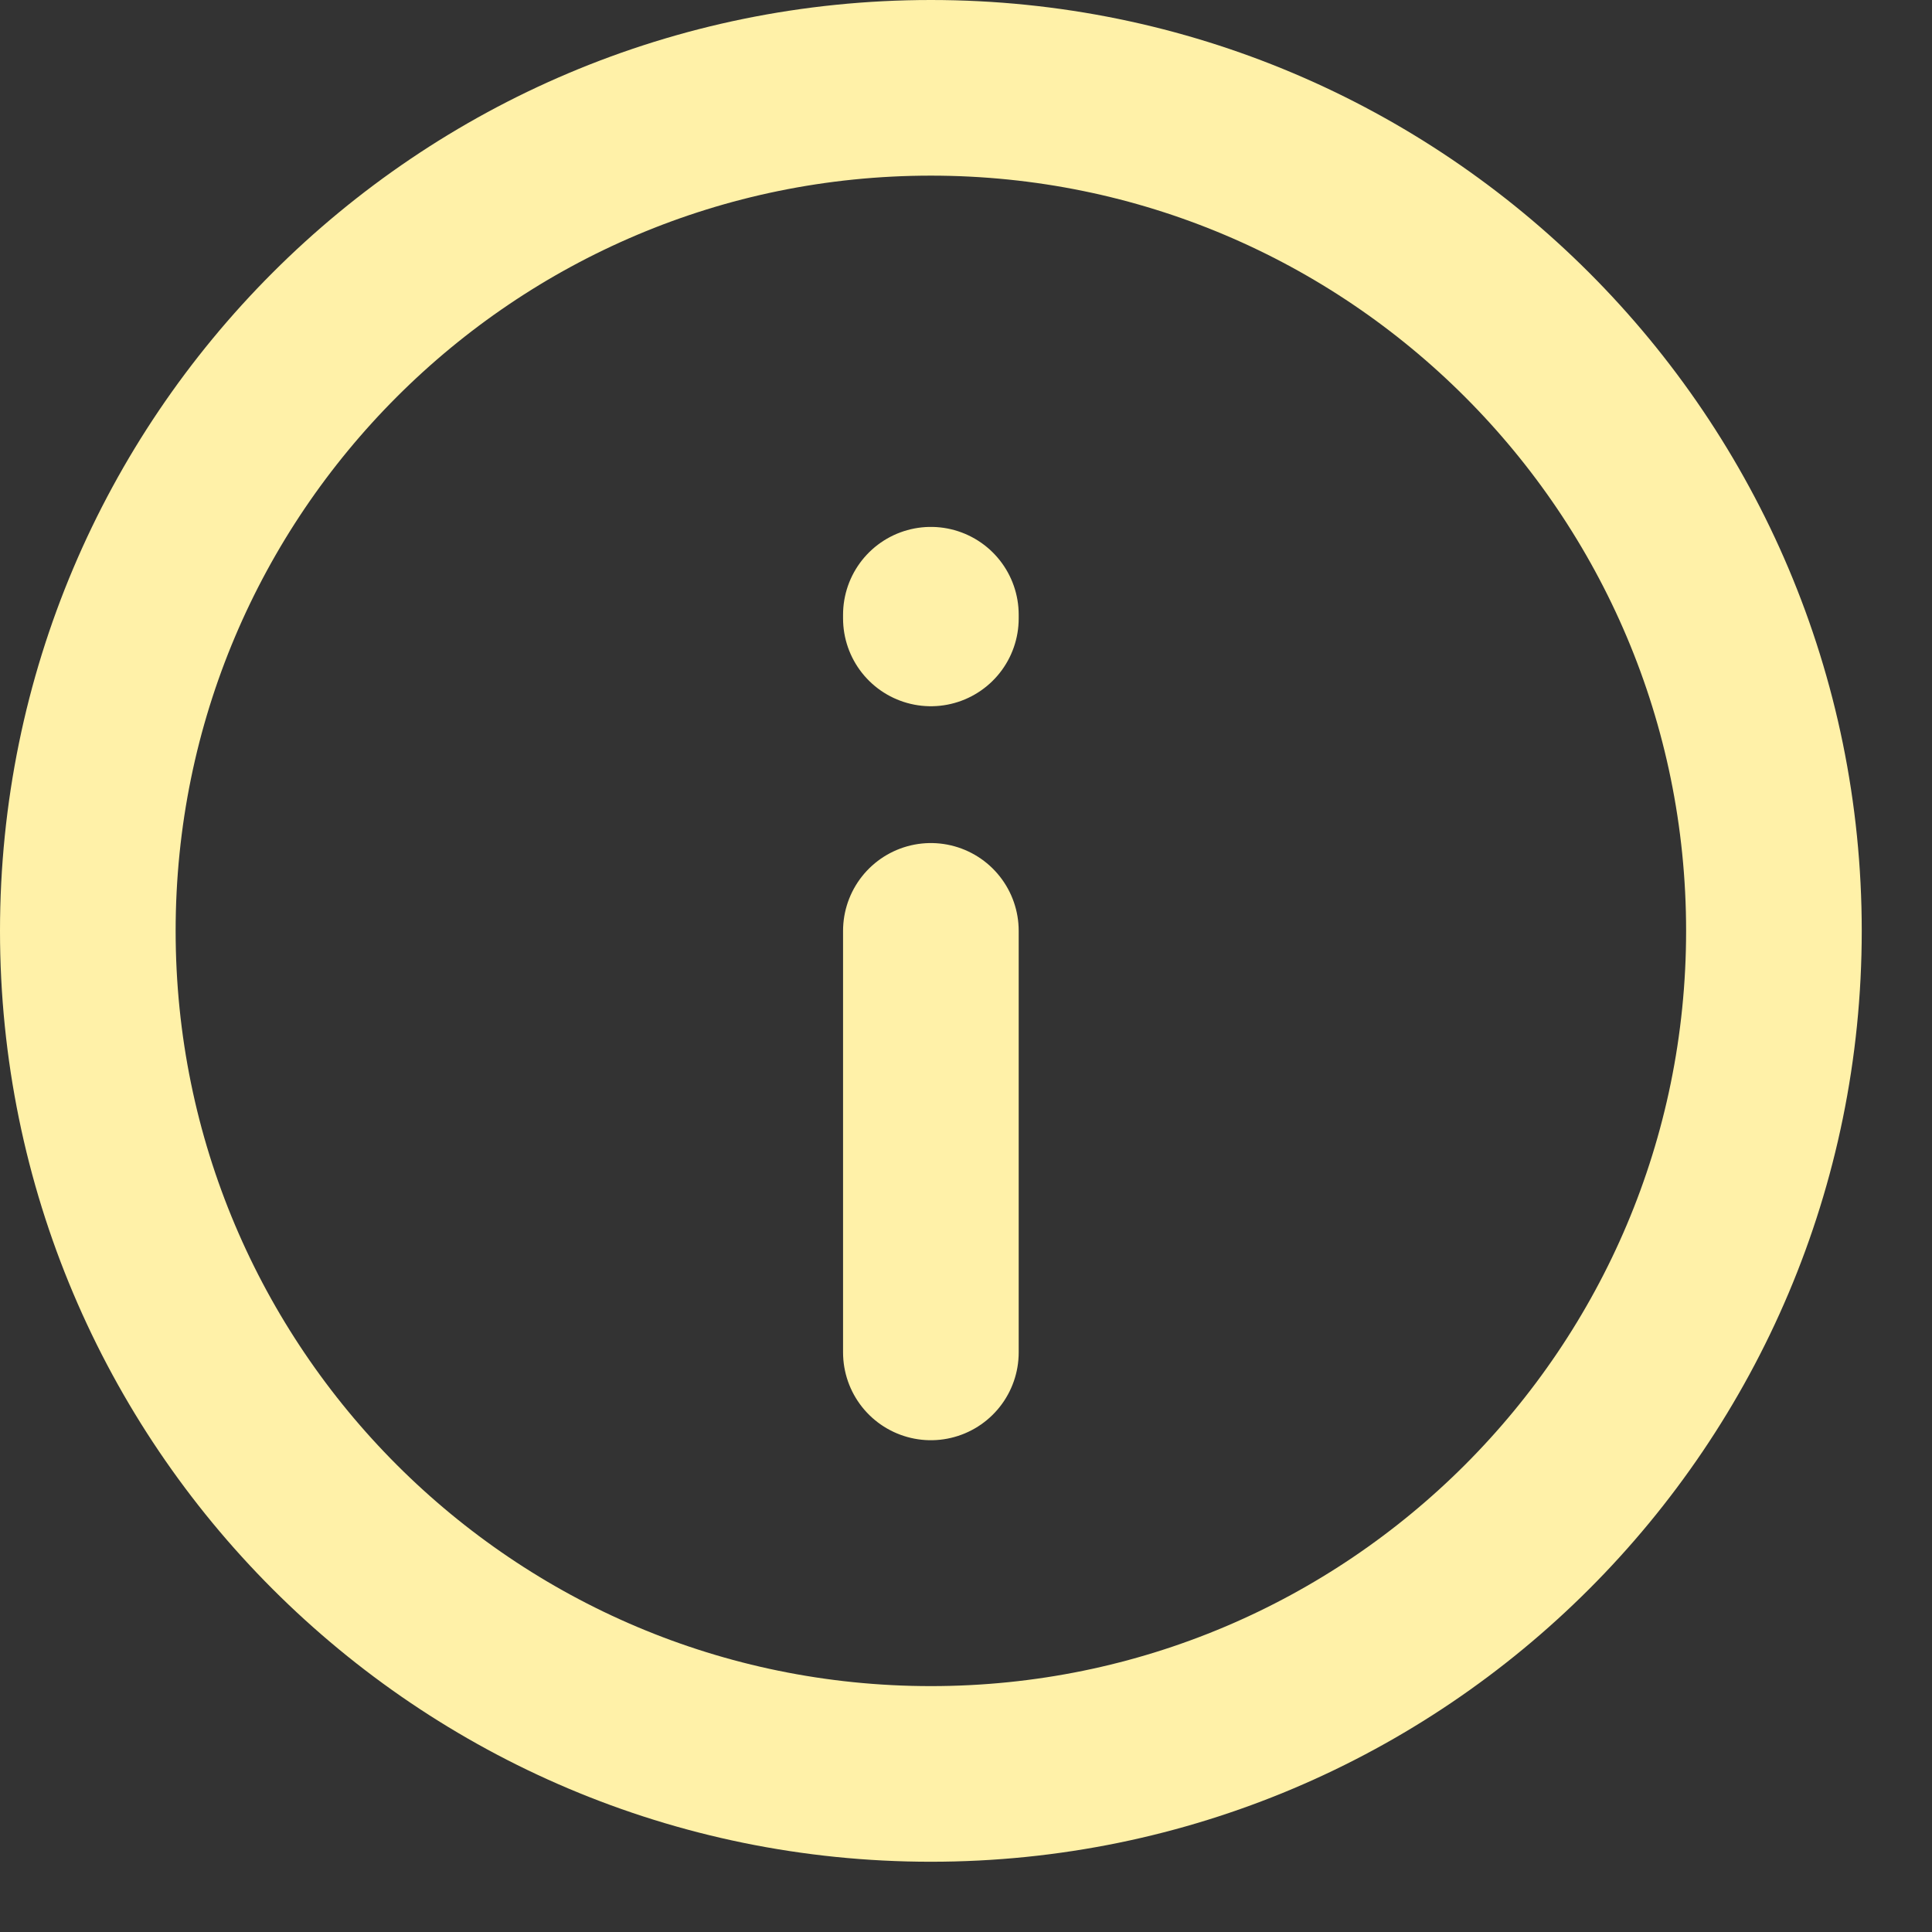 <?xml version="1.0" encoding="UTF-8"?> <svg xmlns="http://www.w3.org/2000/svg" width="22" height="22" viewBox="0 0 22 22" fill="none"><rect x="0" y="0" width="22" height="22" fill="#333333" stroke="none"/> <path d="M10.6 10.6L10.6 15.4M10.6 7.042V7M1 10.6C1 5.298 5.298 1 10.6 1C15.902 1 20.2 5.298 20.2 10.6C20.2 15.902 15.902 20.2 10.6 20.2C5.298 20.2 1 15.902 1 10.6Z" stroke="#FFF1A8" stroke-width="2" stroke-linecap="round" stroke-linejoin="round"></path> </svg> 